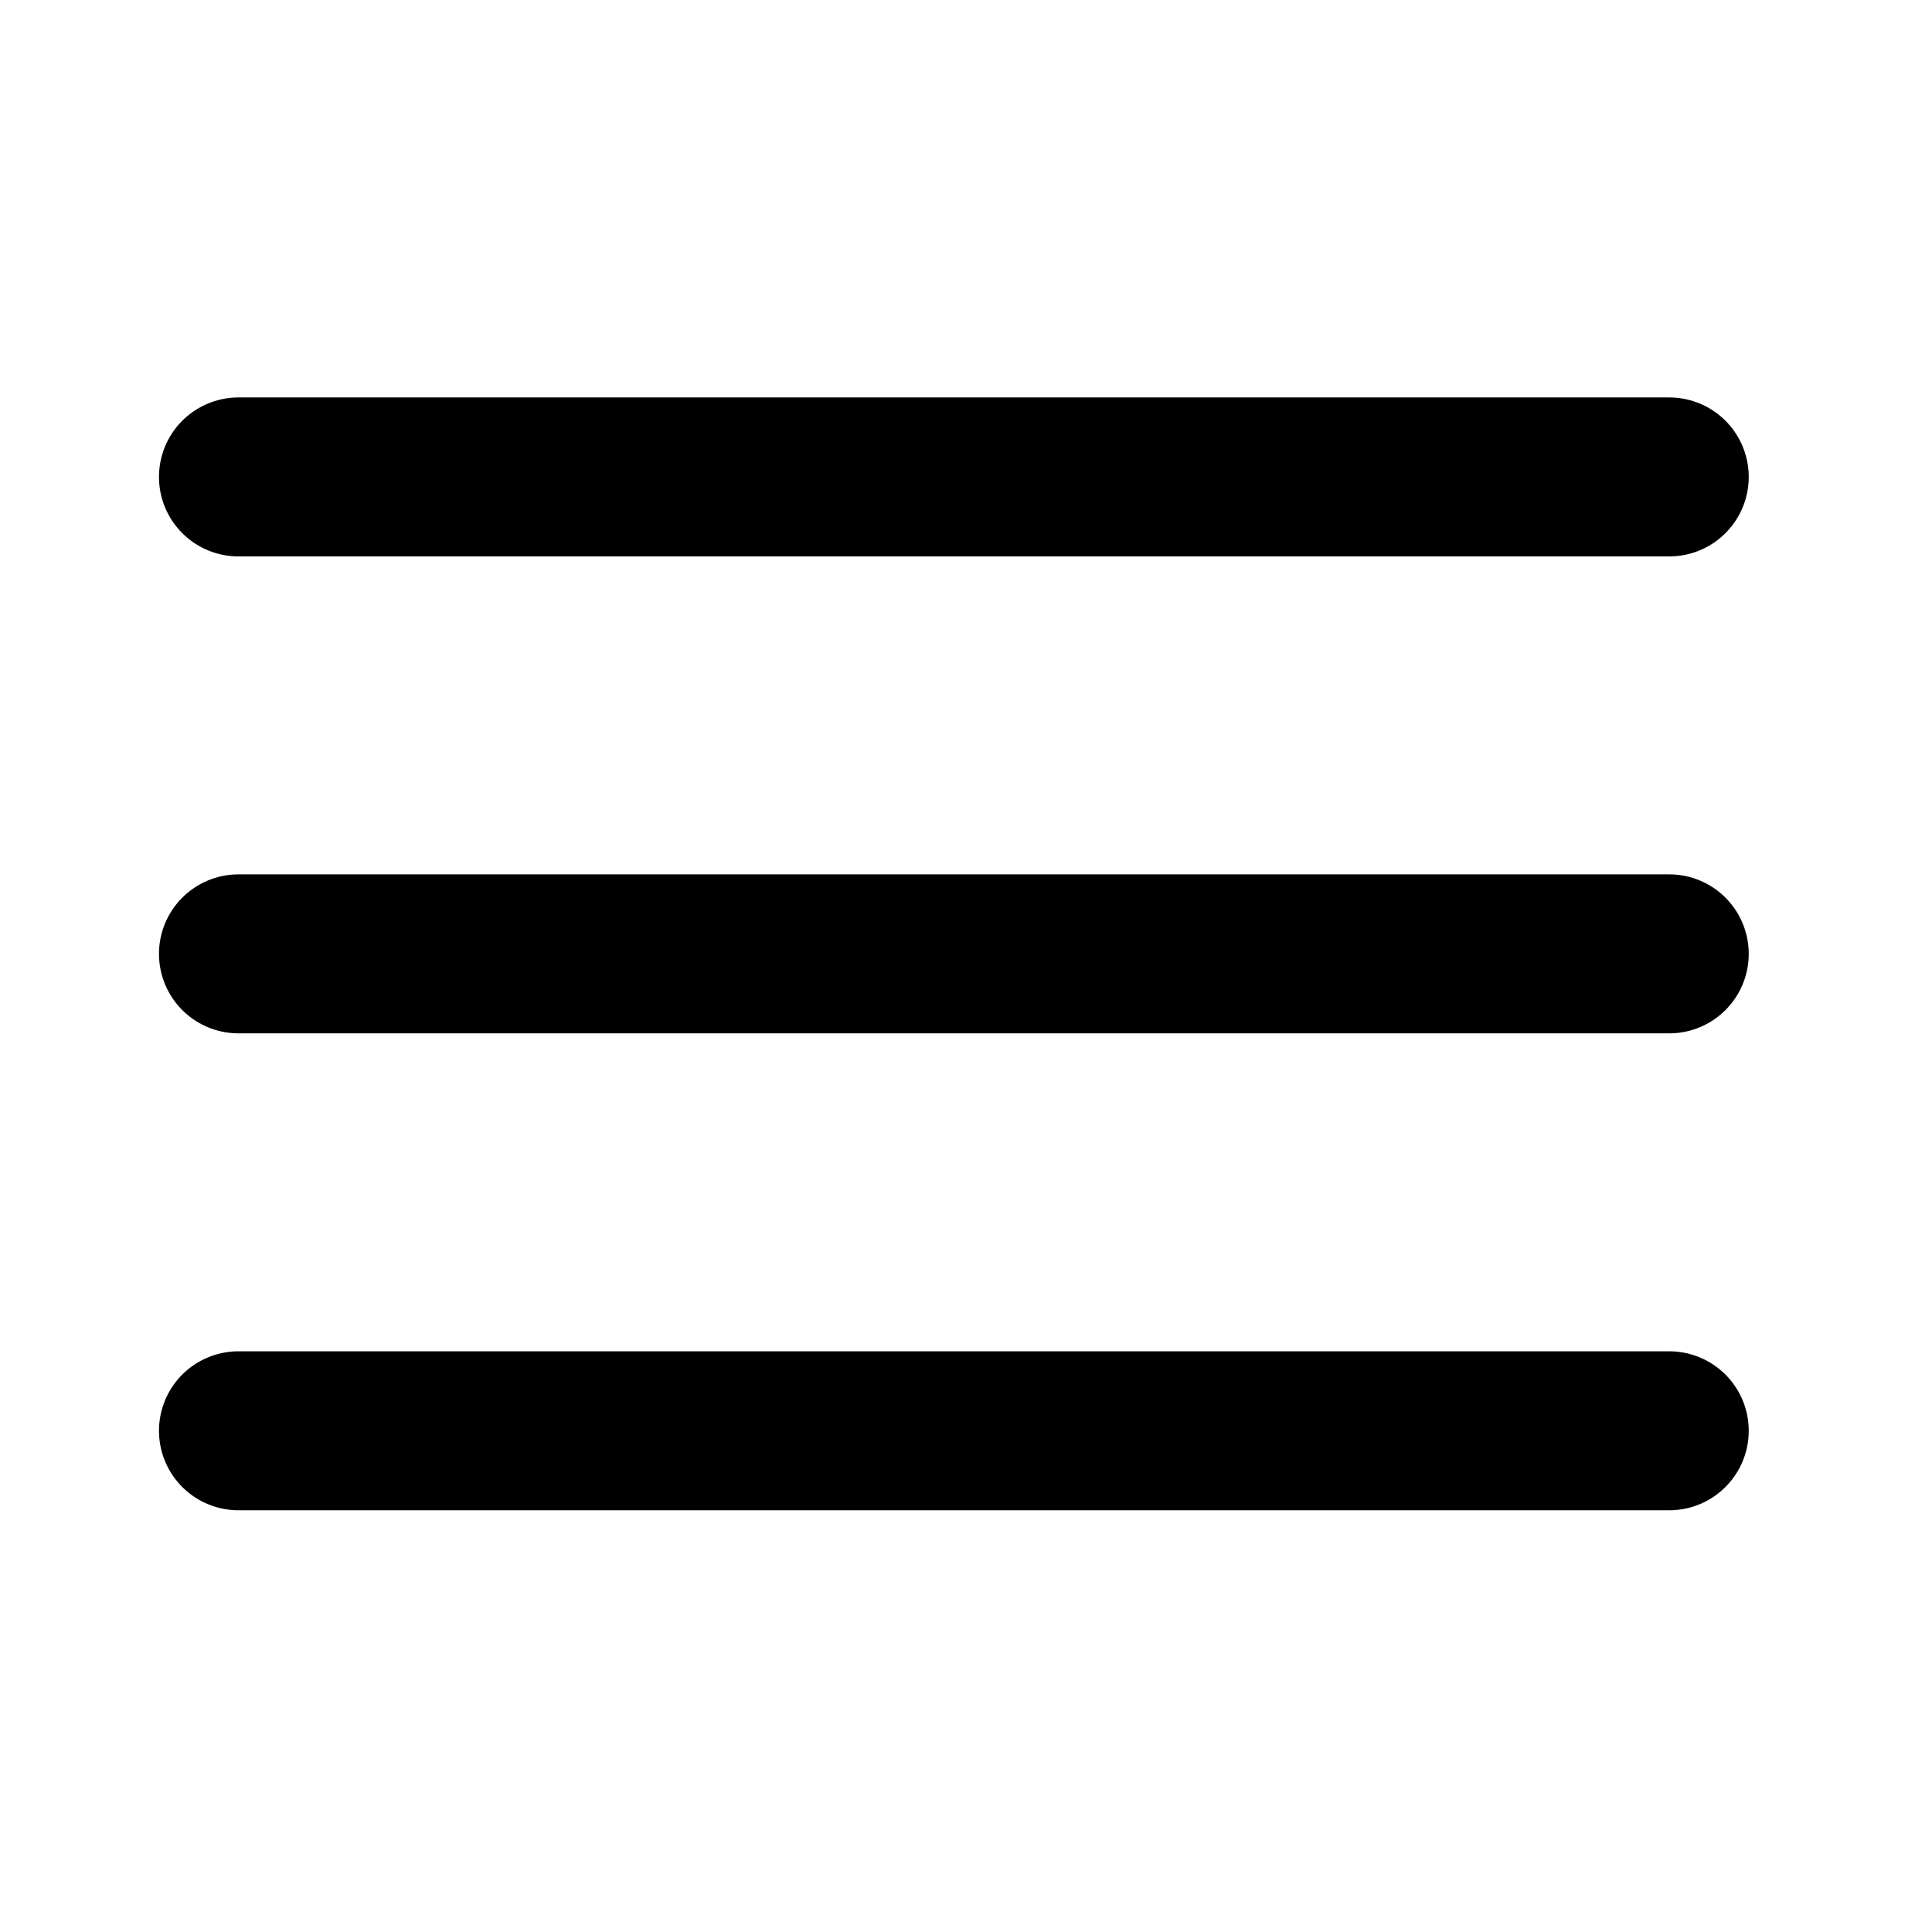 <svg width="35" height="35" viewBox="0 0 35 35" fill="none" xmlns="http://www.w3.org/2000/svg">
<path d="M4.32 17.28H30.24M4.32 25.92H30.24M4.32 8.64H30.24" stroke="black" stroke-width="2.88" stroke-linecap="round" stroke-linejoin="round"/>
</svg>
